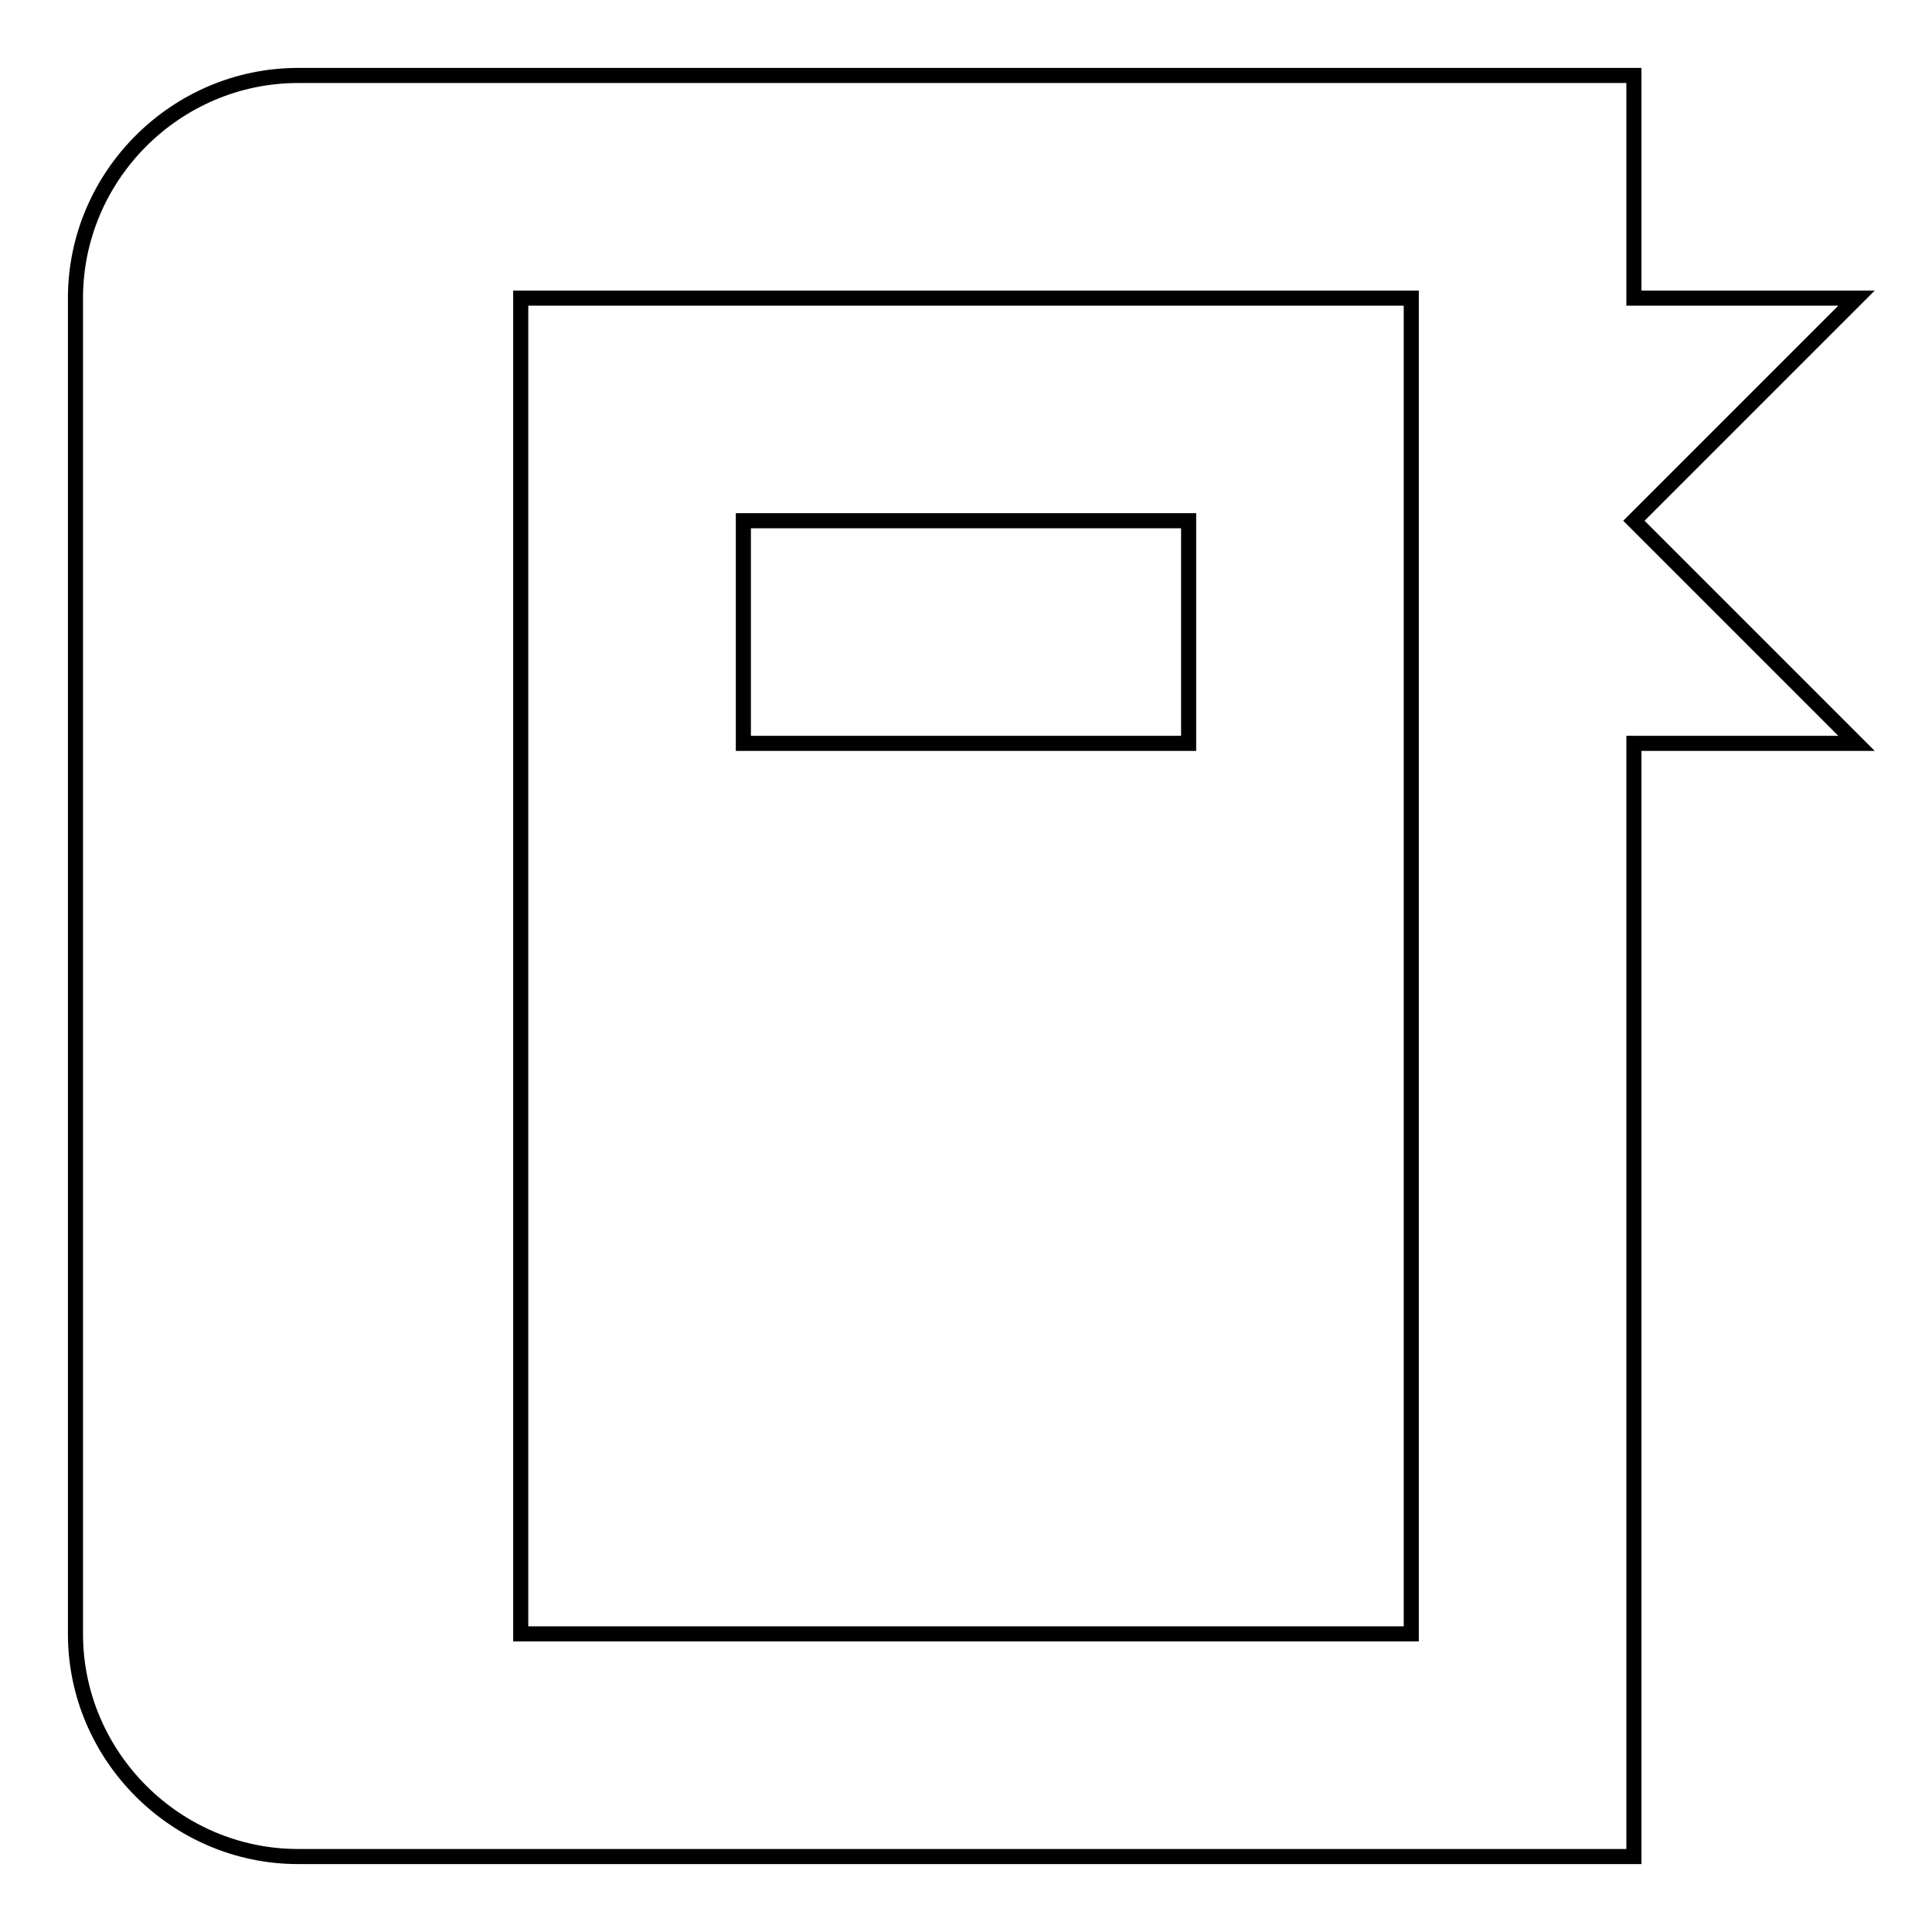 <?xml version="1.0" encoding="utf-8"?>
<!-- Svg Vector Icons : http://www.onlinewebfonts.com/icon -->
<!DOCTYPE svg PUBLIC "-//W3C//DTD SVG 1.1//EN" "http://www.w3.org/Graphics/SVG/1.1/DTD/svg11.dtd">
<svg version="1.1" xmlns="http://www.w3.org/2000/svg" xmlns:xlink="http://www.w3.org/1999/xlink" x="0px" y="0px" viewBox="0 0 256 256" enable-background="new 0 0 256 256" xml:space="preserve">
<g> <path stroke-width="2" fill-opacity="0" stroke="#000000"  d="M246,39.5h-29.5V10h-177C23.3,10,10,23.3,10,39.5v177c0,16.2,13.3,29.5,29.5,29.5h177V98.5H246L216.5,69 L246,39.5z M187,216.5H69v-177h118V216.5z M98.5,69h59v29.5h-59V69z"/></g>
</svg>